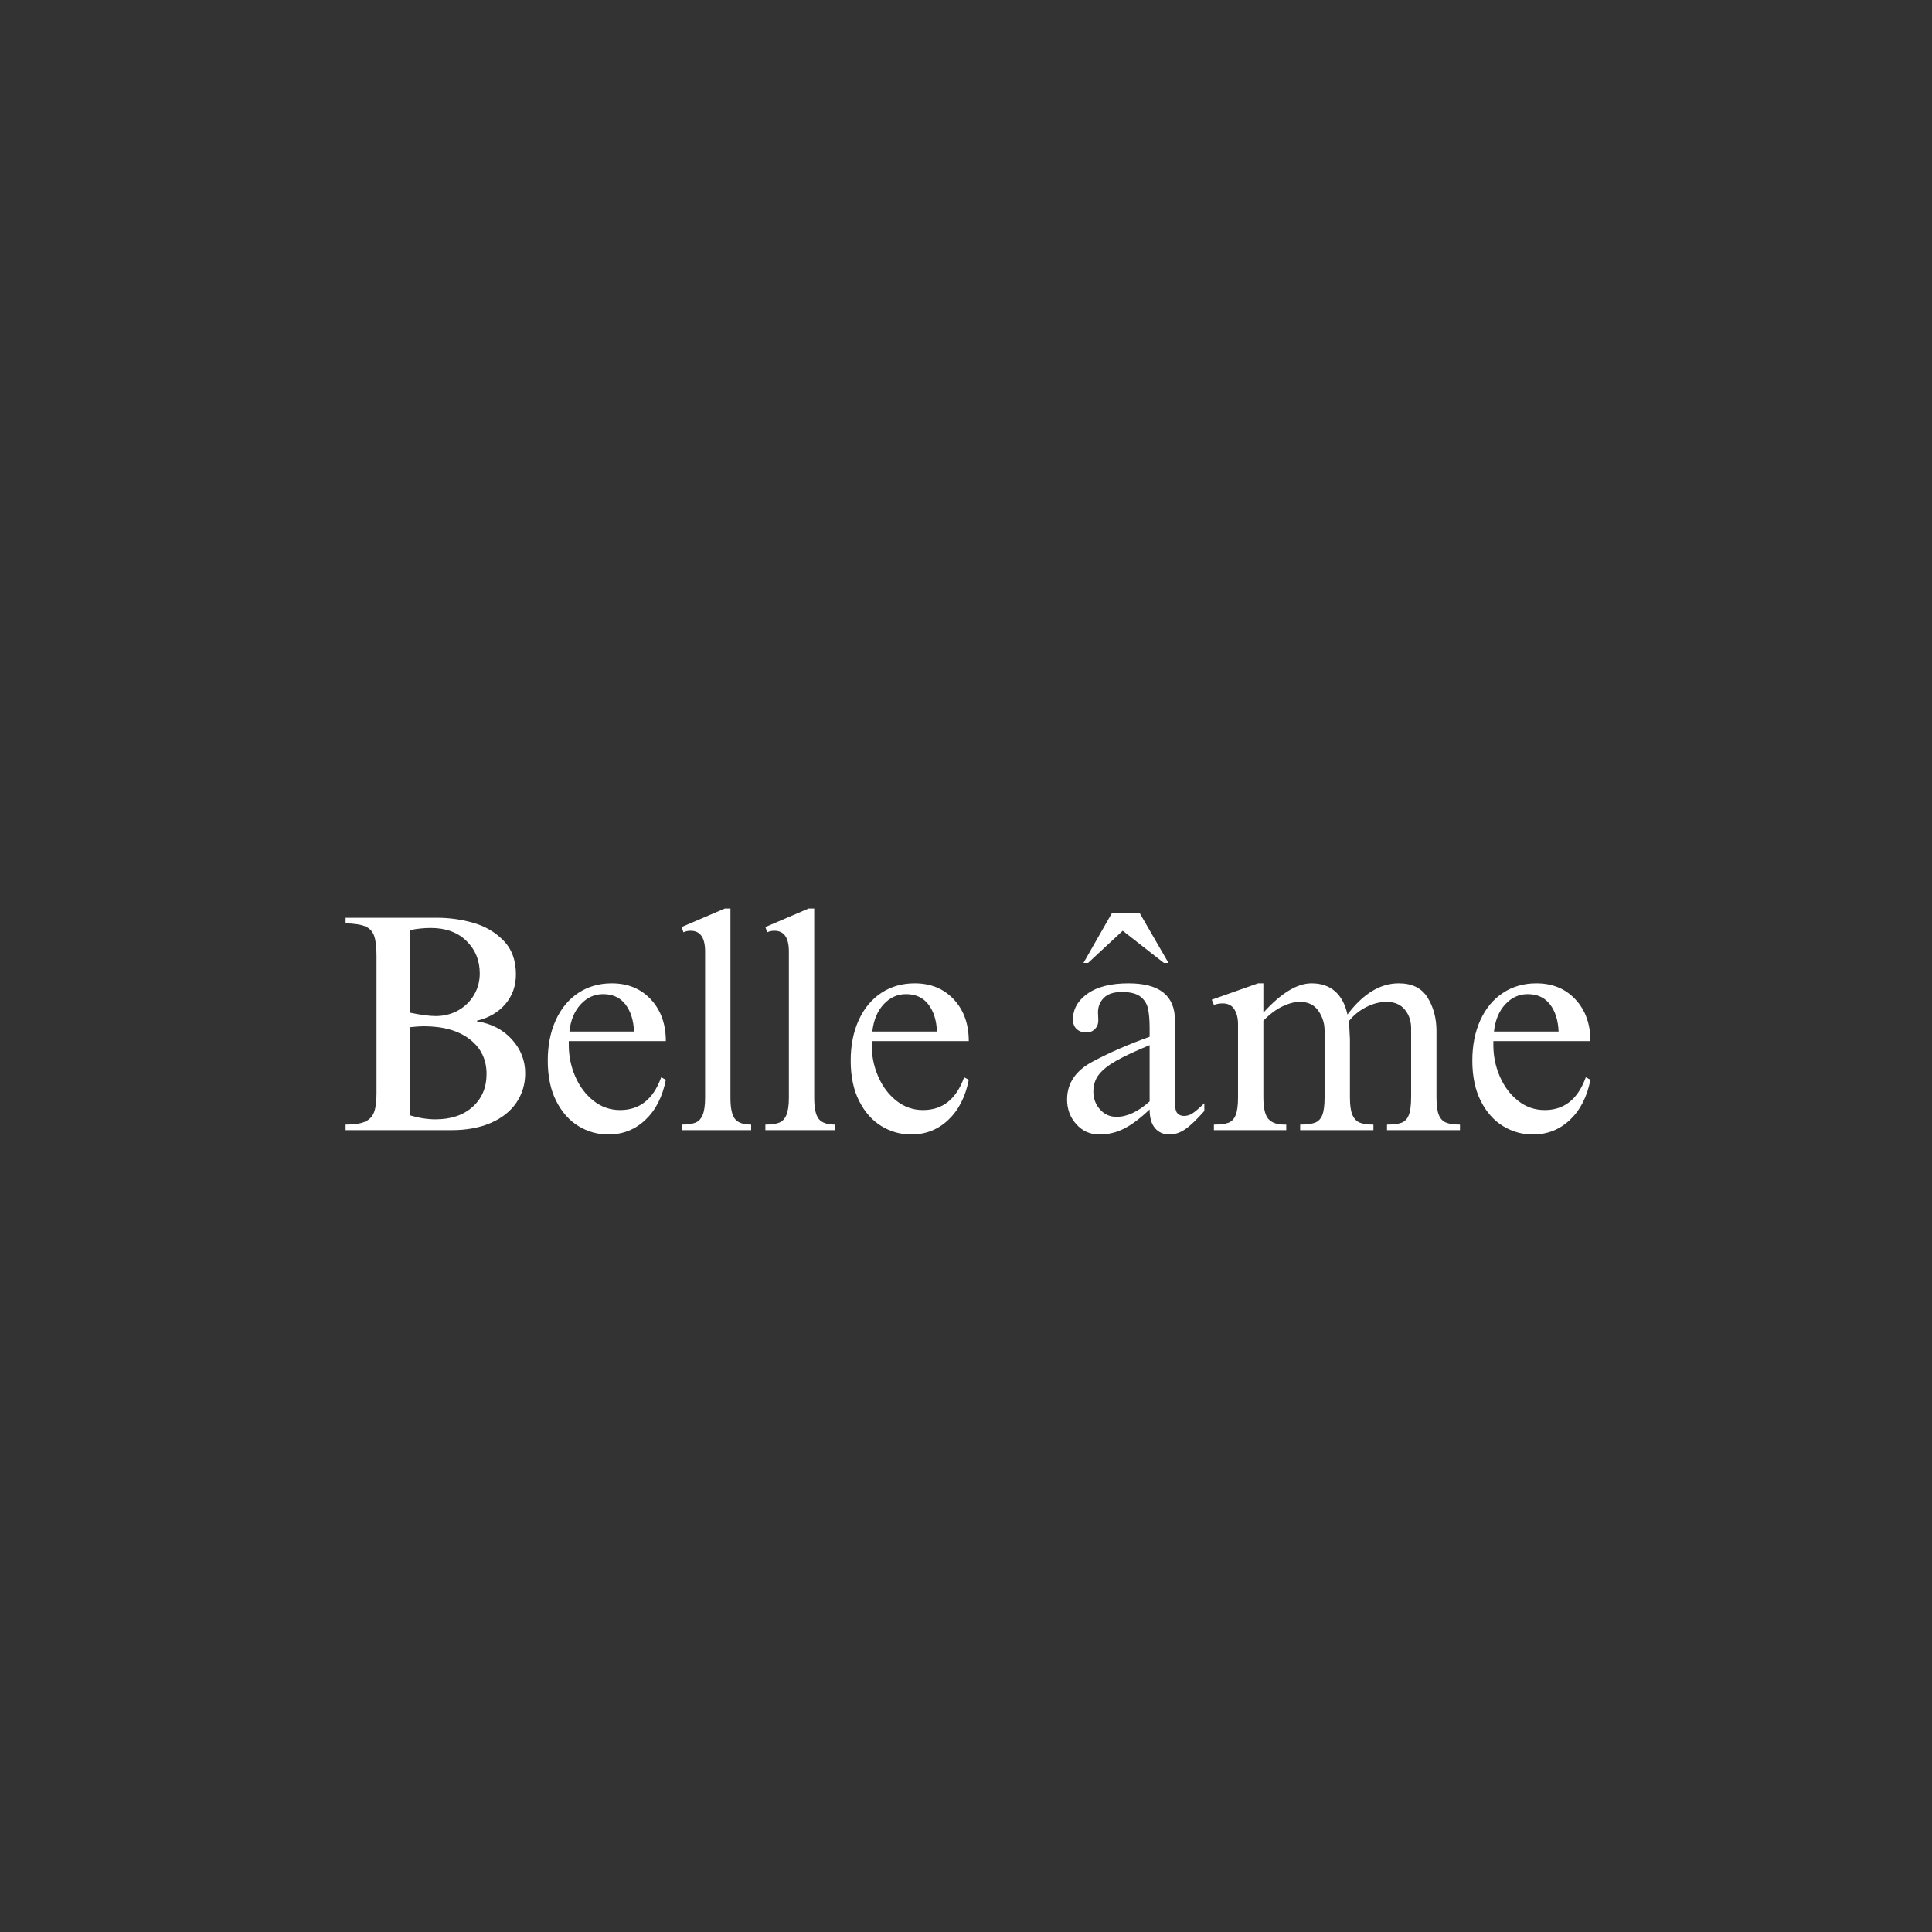 <svg version="1.0" preserveAspectRatio="xMidYMid meet" height="5000" viewBox="0 0 3750 3750" zoomAndPan="magnify" width="5000" xmlns:xlink="http://www.w3.org/1999/xlink" xmlns="http://www.w3.org/2000/svg"><rect x="0" y="0" width="3750" height="3750" fill="#333333" stroke="none"/><defs><g></g></defs><g fill-opacity="1" fill="#ffffff"><g transform="translate(646.2, 2193.59)"><g><path d="M 355.203 -302.406 C 355.203 -280 348.398 -260.797 334.797 -244.797 C 321.203 -228.797 302.801 -218 279.594 -212.406 L 279.594 -211.203 C 307.594 -206.797 330.191 -195.094 347.391 -176.094 C 364.598 -157.094 373.203 -135.195 373.203 -110.406 C 373.203 -89.195 367.5 -70.191 356.094 -53.391 C 344.695 -36.598 328.195 -23.5 306.594 -14.094 C 285 -4.695 259.602 0 230.406 0 L 24.594 0 L 24.594 -10.797 C 41.395 -10.797 53.992 -12.695 62.391 -16.5 C 70.797 -20.301 76.598 -26.398 79.797 -34.797 C 82.992 -43.203 84.594 -55.406 84.594 -71.406 L 84.594 -337.797 C 84.594 -354.992 83.094 -367.992 80.094 -376.797 C 77.094 -385.598 71.395 -391.797 63 -395.391 C 54.602 -398.992 41.801 -401 24.594 -401.406 L 24.594 -412.203 L 202.203 -412.203 C 226.203 -412.203 249.703 -408.898 272.703 -402.297 C 295.703 -395.703 315.203 -384.203 331.203 -367.797 C 347.203 -351.398 355.203 -329.602 355.203 -302.406 Z M 149.406 -388.203 L 149.406 -228 C 171 -223.602 187.598 -221.406 199.203 -221.406 C 215.598 -221.406 230.297 -225.102 243.297 -232.5 C 256.297 -239.895 266.492 -249.895 273.891 -262.5 C 281.297 -275.102 285 -289.004 285 -304.203 C 285 -329.398 276.398 -350.398 259.203 -367.203 C 242.004 -384.004 219.004 -392.406 190.203 -392.406 C 176.598 -392.406 163 -391.004 149.406 -388.203 Z M 149.406 -199.797 L 149.406 -28.797 C 166.602 -23.598 183.203 -21 199.203 -21 C 229.203 -21 253.203 -29.098 271.203 -45.297 C 289.203 -61.492 298.203 -82.797 298.203 -109.203 C 298.203 -137.203 287.301 -159.598 265.5 -176.391 C 243.695 -193.191 214 -201.594 176.406 -201.594 C 170 -201.594 161 -200.992 149.406 -199.797 Z M 149.406 -199.797"></path></g></g></g><g fill-opacity="1" fill="#ffffff"><g transform="translate(1046.399, 2193.59)"><g><path d="M 141 -285 C 172.195 -285 197.492 -274.598 216.891 -253.797 C 236.297 -232.992 246 -205.992 246 -172.797 L 57.594 -172.797 L 57.594 -165 C 57.594 -143.801 61.789 -123.5 70.188 -104.094 C 78.594 -84.695 90.395 -69 105.594 -57 C 120.801 -45 138.004 -39 157.203 -39 C 195.203 -39 221.801 -60.195 237 -102.594 L 246 -97.797 C 239.602 -64.992 226.406 -39.094 206.406 -20.094 C 186.406 -1.094 162.406 8.406 134.406 8.406 C 113.602 8.406 94.301 3.004 76.5 -7.797 C 58.695 -18.598 44.297 -34.797 33.297 -56.391 C 22.297 -77.992 16.797 -104.195 16.797 -135 C 16.797 -164.602 21.992 -190.801 32.391 -213.594 C 42.797 -236.395 57.398 -253.992 76.203 -266.391 C 95.004 -278.797 116.602 -285 141 -285 Z M 124.203 -264 C 107.398 -264 92.898 -257.398 80.703 -244.203 C 68.504 -231.004 61.203 -213.406 58.797 -191.406 L 184.203 -191.406 C 183.398 -213 177.898 -230.492 167.703 -243.891 C 157.504 -257.297 143.004 -264 124.203 -264 Z M 124.203 -264"></path></g></g></g><g fill-opacity="1" fill="#ffffff"><g transform="translate(1309.199, 2193.59)"><g><path d="M 108.594 -430.203 L 108.594 -63 C 108.594 -43 111.492 -29.297 117.297 -21.891 C 123.098 -14.492 133.598 -10.797 148.797 -10.797 L 148.797 0 L 13.797 0 L 13.797 -10.797 C 24.992 -10.797 33.789 -11.992 40.188 -14.391 C 46.594 -16.797 51.395 -21.797 54.594 -29.391 C 57.801 -36.992 59.406 -48.195 59.406 -63 L 59.406 -346.797 C 59.406 -373.598 50.004 -387 31.203 -387 C 26.004 -387 21.406 -386 17.406 -384 L 13.797 -394.203 L 97.797 -430.203 Z M 108.594 -430.203"></path></g></g></g><g fill-opacity="1" fill="#ffffff"><g transform="translate(1471.799, 2193.59)"><g><path d="M 108.594 -430.203 L 108.594 -63 C 108.594 -43 111.492 -29.297 117.297 -21.891 C 123.098 -14.492 133.598 -10.797 148.797 -10.797 L 148.797 0 L 13.797 0 L 13.797 -10.797 C 24.992 -10.797 33.789 -11.992 40.188 -14.391 C 46.594 -16.797 51.395 -21.797 54.594 -29.391 C 57.801 -36.992 59.406 -48.195 59.406 -63 L 59.406 -346.797 C 59.406 -373.598 50.004 -387 31.203 -387 C 26.004 -387 21.406 -386 17.406 -384 L 13.797 -394.203 L 97.797 -430.203 Z M 108.594 -430.203"></path></g></g></g><g fill-opacity="1" fill="#ffffff"><g transform="translate(1634.398, 2193.59)"><g><path d="M 141 -285 C 172.195 -285 197.492 -274.598 216.891 -253.797 C 236.297 -232.992 246 -205.992 246 -172.797 L 57.594 -172.797 L 57.594 -165 C 57.594 -143.801 61.789 -123.5 70.188 -104.094 C 78.594 -84.695 90.395 -69 105.594 -57 C 120.801 -45 138.004 -39 157.203 -39 C 195.203 -39 221.801 -60.195 237 -102.594 L 246 -97.797 C 239.602 -64.992 226.406 -39.094 206.406 -20.094 C 186.406 -1.094 162.406 8.406 134.406 8.406 C 113.602 8.406 94.301 3.004 76.5 -7.797 C 58.695 -18.598 44.297 -34.797 33.297 -56.391 C 22.297 -77.992 16.797 -104.195 16.797 -135 C 16.797 -164.602 21.992 -190.801 32.391 -213.594 C 42.797 -236.395 57.398 -253.992 76.203 -266.391 C 95.004 -278.797 116.602 -285 141 -285 Z M 124.203 -264 C 107.398 -264 92.898 -257.398 80.703 -244.203 C 68.504 -231.004 61.203 -213.406 58.797 -191.406 L 184.203 -191.406 C 183.398 -213 177.898 -230.492 167.703 -243.891 C 157.504 -257.297 143.004 -264 124.203 -264 Z M 124.203 -264"></path></g></g></g><g fill-opacity="1" fill="#ffffff"><g transform="translate(1897.198, 2193.59)"><g></g></g></g><g fill-opacity="1" fill="#ffffff"><g transform="translate(2047.197, 2193.59)"><g><path d="M 143.406 -285 C 203.406 -285 233.406 -261 233.406 -213 L 233.406 -54 C 233.406 -43.195 235.004 -36.094 238.203 -32.688 C 241.398 -29.289 245.598 -27.594 250.797 -27.594 C 256.797 -27.594 262.395 -29.289 267.594 -32.688 C 272.801 -36.094 280.406 -42.598 290.406 -52.203 L 290.406 -37.203 C 275.195 -20.004 262.691 -8.102 252.891 -1.5 C 243.098 5.102 233 8.406 222.594 8.406 C 211 8.406 201.703 4.305 194.703 -3.891 C 187.703 -12.098 184.203 -24.203 184.203 -40.203 C 166.598 -23.398 150.297 -11.098 135.297 -3.297 C 120.297 4.504 104 8.406 86.406 8.406 C 68.801 8.406 54 1.805 42 -11.391 C 30 -24.598 24 -40.602 24 -59.406 C 24 -91.406 41 -116.203 75 -133.797 C 107.395 -150.992 143.797 -166.797 184.203 -181.203 L 184.203 -198 C 184.203 -214 183.098 -226.797 180.891 -236.391 C 178.691 -245.992 173.691 -253.695 165.891 -259.5 C 158.098 -265.301 146.203 -268.203 130.203 -268.203 C 114.598 -268.203 102.992 -264.398 95.391 -256.797 C 87.797 -249.203 84 -239.801 84 -228.594 L 84.594 -213 C 84.594 -206.195 82.395 -200.594 78 -196.188 C 73.602 -191.789 68.004 -189.594 61.203 -189.594 C 53.598 -189.594 47.395 -191.789 42.594 -196.188 C 37.801 -200.594 35.406 -206.797 35.406 -214.797 C 35.406 -234.797 44.801 -251.492 63.594 -264.891 C 82.395 -278.297 109 -285 143.406 -285 Z M 75 -75 C 75 -61.395 79.297 -49.789 87.891 -40.188 C 96.492 -30.594 107.195 -25.797 120 -25.797 C 140.395 -25.797 161.797 -35.797 184.203 -55.797 L 184.203 -165 C 156.203 -153.395 134.598 -143.289 119.391 -134.688 C 104.191 -126.094 92.992 -117.195 85.797 -108 C 78.598 -98.801 75 -87.801 75 -75 Z M 220.812 -324.594 L 211.812 -324.594 L 132 -387 L 64.812 -324.594 L 55.812 -324.594 L 111 -421.203 L 165 -421.203 Z M 220.812 -324.594"></path></g></g></g><g fill-opacity="1" fill="#ffffff"><g transform="translate(2347.197, 2193.59)"><g><path d="M 105 -285 L 105 -228 C 139.395 -266 170.594 -285 198.594 -285 C 217 -285 232.098 -279.898 243.891 -269.703 C 255.691 -259.504 263.797 -244.406 268.203 -224.406 C 298.598 -264.801 331.797 -285 367.797 -285 C 393.797 -285 412.492 -275.695 423.891 -257.094 C 435.297 -238.5 441 -217 441 -192.594 L 441 -63.594 C 441 -48.395 442.5 -37.094 445.5 -29.688 C 448.5 -22.289 453.195 -17.289 459.594 -14.688 C 466 -12.094 475 -10.797 486.594 -10.797 L 486.594 0 L 345 0 L 345 -10.797 C 357.395 -10.797 366.789 -11.992 373.188 -14.391 C 379.594 -16.797 384.297 -21.797 387.297 -29.391 C 390.297 -36.992 391.797 -48.797 391.797 -64.797 L 391.797 -198 C 391.797 -212 387.695 -224 379.5 -234 C 371.301 -244 359.398 -249 343.797 -249 C 330.992 -249 317.895 -245.598 304.5 -238.797 C 291.102 -231.992 280.004 -222.992 271.203 -211.797 L 273 -176.406 L 273 -63.594 C 273 -48.395 274.598 -37.094 277.797 -29.688 C 280.992 -22.289 285.691 -17.289 291.891 -14.688 C 298.098 -12.094 307 -10.797 318.594 -10.797 L 318.594 0 L 176.406 0 L 176.406 -10.797 C 188.801 -10.797 198.297 -11.992 204.891 -14.391 C 211.492 -16.797 216.297 -21.695 219.297 -29.094 C 222.297 -36.5 223.797 -48 223.797 -63.594 L 223.797 -193.203 C 223.797 -207.203 219.797 -220 211.797 -231.594 C 203.797 -243.195 191.797 -249 175.797 -249 C 165.398 -249 154 -246 141.594 -240 C 129.195 -234 117 -224.801 105 -212.406 L 105 -63.594 C 105 -43.195 108.195 -29.297 114.594 -21.891 C 121 -14.492 131.398 -10.797 145.797 -10.797 L 149.406 -10.797 L 149.406 0 L 9 0 L 9 -10.797 C 21.395 -10.797 30.789 -11.992 37.188 -14.391 C 43.594 -16.797 48.297 -21.797 51.297 -29.391 C 54.297 -36.992 55.797 -48.395 55.797 -63.594 L 55.797 -205.797 C 55.797 -217.398 53.395 -227 48.594 -234.594 C 43.801 -242.195 36.203 -246 25.797 -246 C 19.797 -246 14.195 -245 9 -243 L 4.797 -253.203 L 94.797 -285 Z M 105 -285"></path></g></g></g><g fill-opacity="1" fill="#ffffff"><g transform="translate(2840.996, 2193.59)"><g><path d="M 141 -285 C 172.195 -285 197.492 -274.598 216.891 -253.797 C 236.297 -232.992 246 -205.992 246 -172.797 L 57.594 -172.797 L 57.594 -165 C 57.594 -143.801 61.789 -123.5 70.188 -104.094 C 78.594 -84.695 90.395 -69 105.594 -57 C 120.801 -45 138.004 -39 157.203 -39 C 195.203 -39 221.801 -60.195 237 -102.594 L 246 -97.797 C 239.602 -64.992 226.406 -39.094 206.406 -20.094 C 186.406 -1.094 162.406 8.406 134.406 8.406 C 113.602 8.406 94.301 3.004 76.5 -7.797 C 58.695 -18.598 44.297 -34.797 33.297 -56.391 C 22.297 -77.992 16.797 -104.195 16.797 -135 C 16.797 -164.602 21.992 -190.801 32.391 -213.594 C 42.797 -236.395 57.398 -253.992 76.203 -266.391 C 95.004 -278.797 116.602 -285 141 -285 Z M 124.203 -264 C 107.398 -264 92.898 -257.398 80.703 -244.203 C 68.504 -231.004 61.203 -213.406 58.797 -191.406 L 184.203 -191.406 C 183.398 -213 177.898 -230.492 167.703 -243.891 C 157.504 -257.297 143.004 -264 124.203 -264 Z M 124.203 -264"></path></g></g></g></svg>